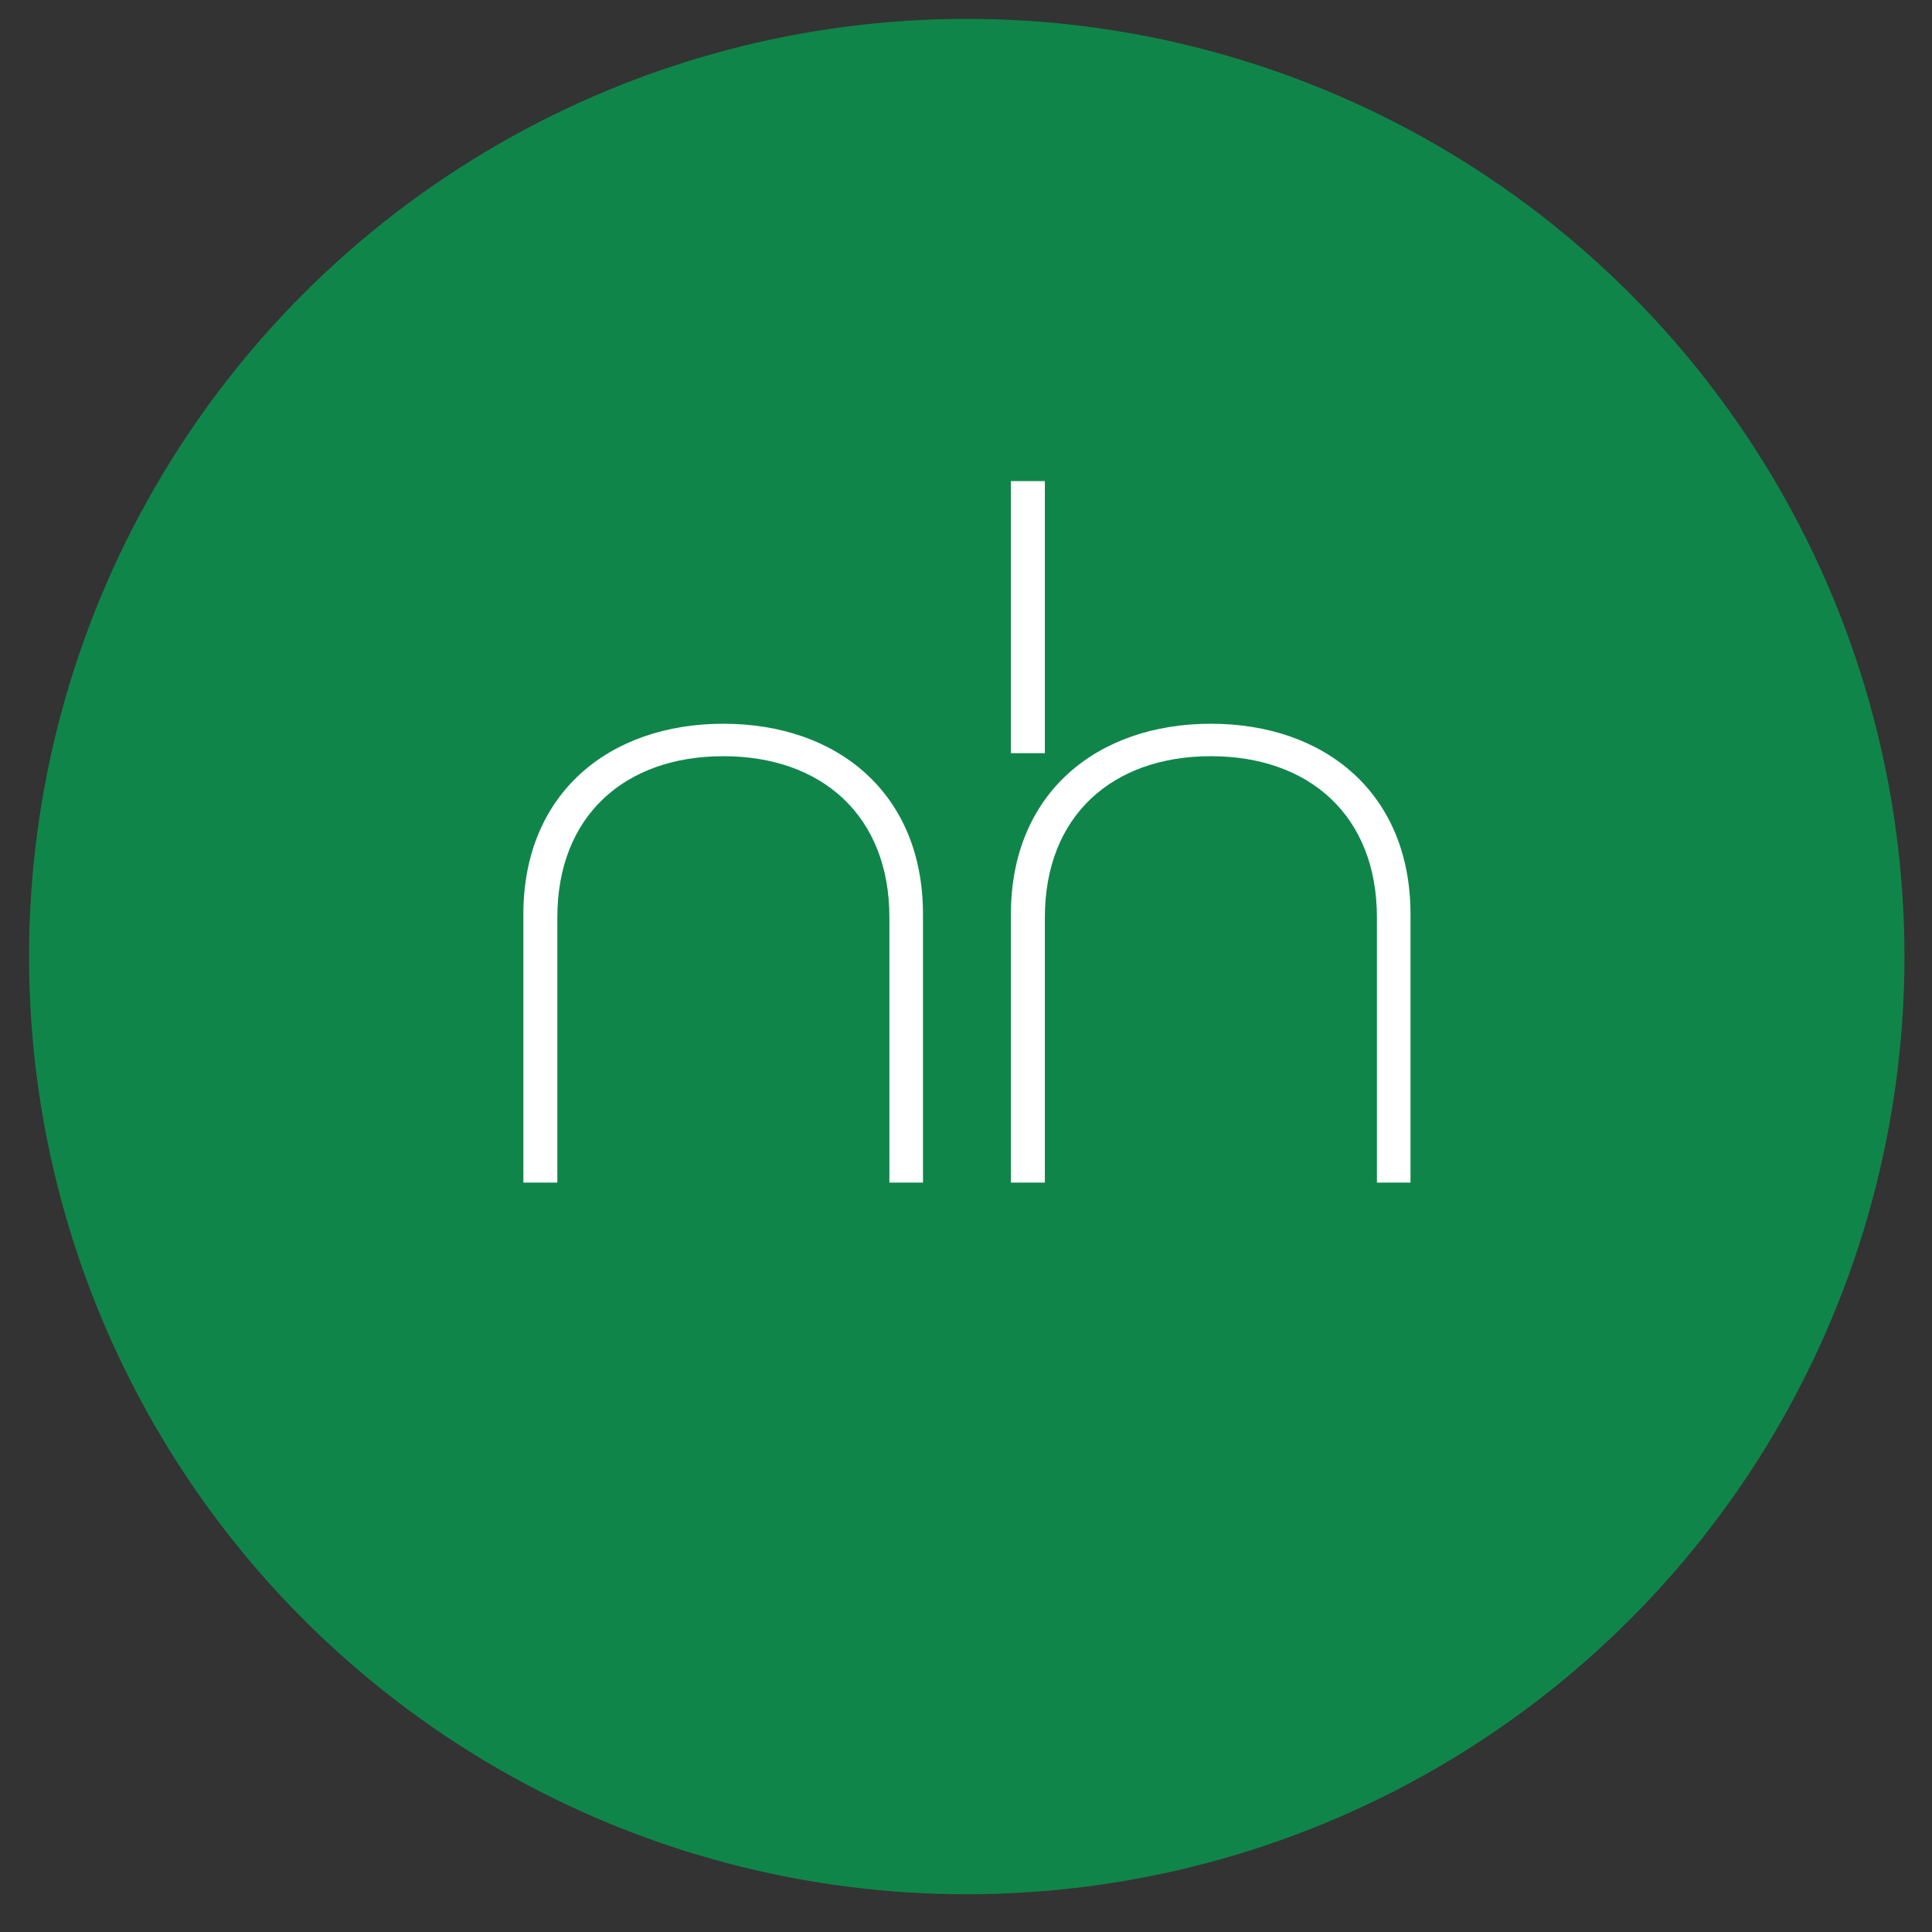 <svg viewBox="0 0 512 512" version="1.1" xmlns="http://www.w3.org/2000/svg" data-name="Camada 1" id="Camada_1">
  <rect x="0" y="0" width="512" height="512" fill="#333333" stroke="none"/>
  <defs>
    <style>
      .cls-1 {
        fill: #10854a;
      }

      .cls-1, .cls-2 {
        stroke-width: 0px;
      }

      .cls-2 {
        fill: #fff;
      }
    </style>
  </defs>
  <circle r="248.5" cy="253.5" cx="256.2" class="cls-1"></circle>
  <g>
    <path d="M138.7,242.3c0-32.1,22.8-50.5,53-50.5s52.9,18.4,52.9,50.5v71.1h-8.9v-70.3c0-26.9-17.9-42.7-44-42.7s-44,15.8-44,42.7v70.3h-9v-71.1Z" class="cls-2"></path>
    <path d="M267.9,242.3c0-32.1,22.8-50.5,53-50.5s52.9,18.4,52.9,50.5v71.1h-8.9v-70.3c0-26.9-17.9-42.7-44-42.7s-44,15.8-44,42.7v70.3h-9v-71.1Z" class="cls-2"></path>
    <path d="M267.9,127.5h9v72.1h-9v-72.1Z" class="cls-2"></path>
  </g>
</svg>